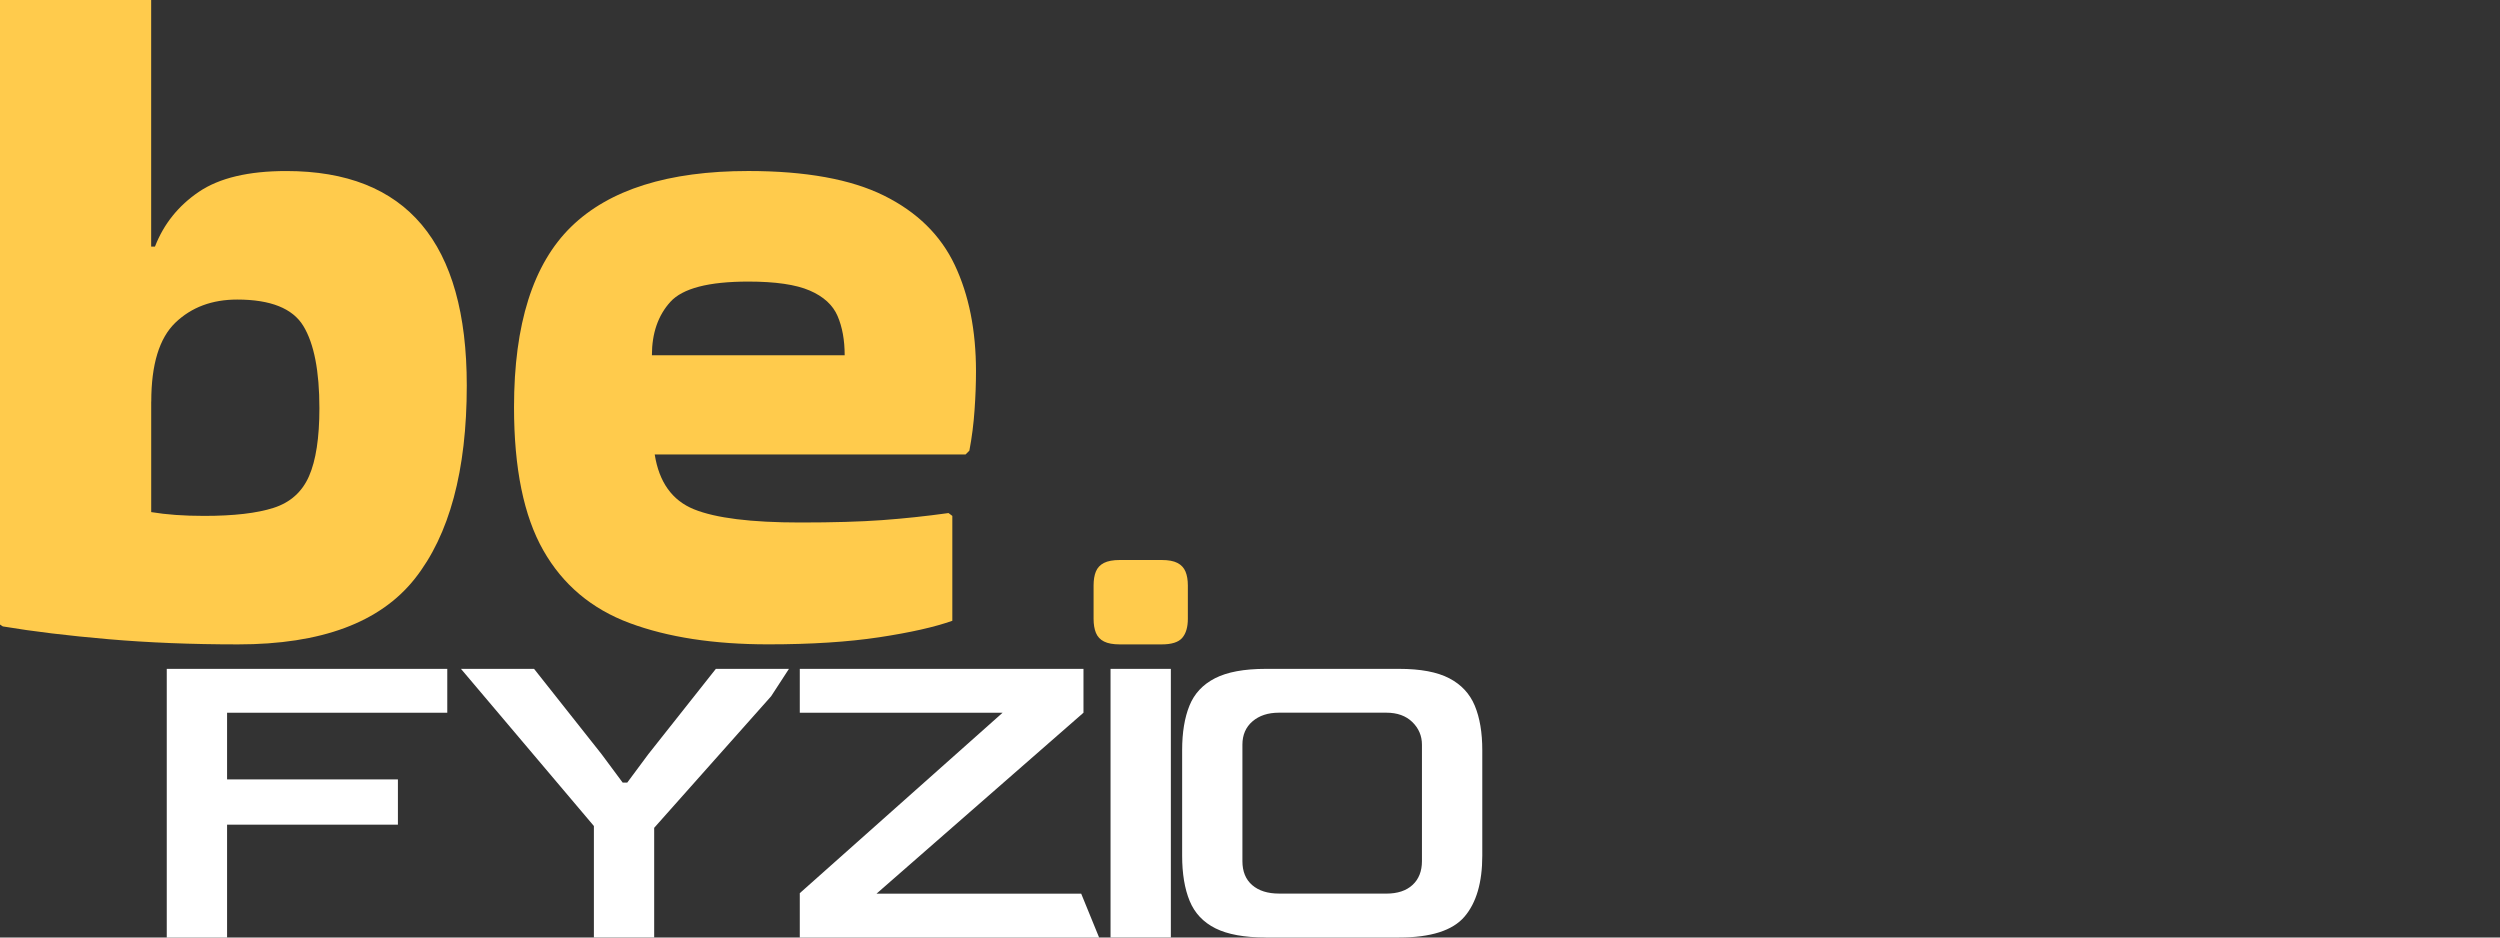<?xml version="1.0" encoding="UTF-8"?> <svg xmlns="http://www.w3.org/2000/svg" width="176" height="66" viewBox="0 0 176 66" fill="none"><rect x="0" y="0" width="176" height="66" fill="#333333" stroke="none"/><path d="M32.861 27.139C32.861 33.126 31.64 37.658 29.203 40.741C26.763 43.823 22.619 45.365 16.764 45.365C13.482 45.365 10.433 45.242 7.617 44.998C4.8 44.755 2.329 44.457 0.2 44.1L0 43.968V0H10.642V17.361H10.909C11.528 15.764 12.562 14.479 14.002 13.503C15.442 12.528 17.494 12.041 20.155 12.041C28.625 12.041 32.861 17.075 32.861 27.139ZM10.645 28.268V36.052C11.709 36.23 12.949 36.319 14.37 36.319C16.453 36.319 18.084 36.131 19.259 35.753C20.434 35.377 21.265 34.636 21.754 33.526C22.24 32.418 22.486 30.821 22.486 28.738C22.486 26.122 22.11 24.191 21.357 22.951C20.603 21.71 19.049 21.089 16.701 21.089C14.926 21.089 13.477 21.631 12.345 22.717C11.215 23.806 10.649 25.655 10.649 28.271L10.645 28.268Z" fill="#FFCB4C"></path><path d="M67.049 43.701C65.806 44.144 64.089 44.531 61.892 44.864C59.696 45.196 57.093 45.362 54.078 45.362C50.263 45.362 47.017 44.864 44.334 43.867C41.651 42.87 39.621 41.162 38.248 38.744C36.873 36.329 36.187 32.969 36.187 28.668C36.187 22.814 37.528 18.58 40.211 15.962C42.894 13.347 47.05 12.039 52.683 12.039C56.717 12.039 59.901 12.617 62.227 13.768C64.556 14.922 66.218 16.55 67.215 18.657C68.212 20.764 68.71 23.259 68.71 26.14C68.71 26.982 68.677 27.893 68.609 28.866C68.542 29.841 68.421 30.795 68.243 31.727L67.976 31.994H46.092C46.4 33.945 47.322 35.231 48.852 35.852C50.381 36.473 52.876 36.784 56.334 36.784C58.639 36.784 60.558 36.729 62.087 36.618C63.617 36.507 65.18 36.341 66.776 36.119L67.044 36.319V43.703L67.049 43.701ZM59.465 25.01C59.465 23.945 59.299 23.026 58.966 22.25C58.634 21.475 57.979 20.875 57.004 20.454C56.028 20.032 54.586 19.823 52.681 19.823C49.887 19.823 48.057 20.299 47.192 21.253C46.328 22.207 45.894 23.459 45.894 25.012H59.462L59.465 25.01Z" fill="#FFCB4C"></path><path d="M11.74 65.998V47.088H31.488V50.175H15.986V54.871H28.013V58.055H15.986V66H11.74V65.998Z" fill="white"></path><path d="M41.81 66V58.151L32.452 47.088H37.598L42.357 53.101L43.836 55.095H44.158L45.637 53.101L50.396 47.088H55.542L54.287 49.017L46.054 58.279V65.998H41.808L41.81 66Z" fill="white"></path><path d="M56.305 66V62.879L70.584 50.175H56.305V47.088H76.277V50.175L61.707 62.913H76.116C76.537 63.941 76.956 64.972 77.377 66H56.305Z" fill="white"></path><path d="M78.182 65.998V47.088H82.428V65.998H78.182Z" fill="white"></path><path d="M89.106 65.998C87.606 65.998 86.426 65.783 85.568 65.355C84.711 64.926 84.104 64.283 83.752 63.426C83.398 62.568 83.223 61.506 83.223 60.242V52.812C83.223 51.57 83.394 50.525 83.738 49.677C84.08 48.829 84.682 48.186 85.539 47.748C86.397 47.309 87.586 47.088 89.109 47.088H98.501C100.001 47.088 101.174 47.307 102.022 47.748C102.869 48.188 103.469 48.831 103.823 49.677C104.177 50.525 104.353 51.57 104.353 52.812V60.242C104.353 62.13 103.934 63.56 103.098 64.536C102.262 65.511 100.728 66 98.498 66H89.106V65.998ZM90.038 62.91H97.595C98.388 62.91 99.004 62.706 99.445 62.298C99.883 61.892 100.105 61.333 100.105 60.625V52.425C100.105 51.803 99.878 51.273 99.43 50.833C98.98 50.394 98.368 50.173 97.598 50.173H90.04C89.267 50.173 88.646 50.378 88.174 50.785C87.702 51.192 87.466 51.738 87.466 52.425V60.625C87.466 61.355 87.697 61.918 88.157 62.313C88.617 62.71 89.246 62.908 90.038 62.908V62.91Z" fill="white"></path><path d="M78.835 45.365C78.363 45.365 77.992 45.298 77.725 45.163C77.455 45.028 77.265 44.826 77.154 44.556C77.043 44.286 76.988 43.954 76.988 43.556V41.223C76.988 40.833 77.041 40.503 77.149 40.238C77.257 39.973 77.445 39.771 77.715 39.631C77.985 39.494 78.358 39.424 78.837 39.424H81.787C82.26 39.424 82.628 39.494 82.893 39.631C83.158 39.768 83.348 39.971 83.459 40.238C83.57 40.505 83.625 40.833 83.625 41.223V43.556C83.625 44.149 83.493 44.599 83.23 44.905C82.968 45.211 82.486 45.365 81.785 45.365H78.835Z" fill="#FFCB4C"></path></svg> 